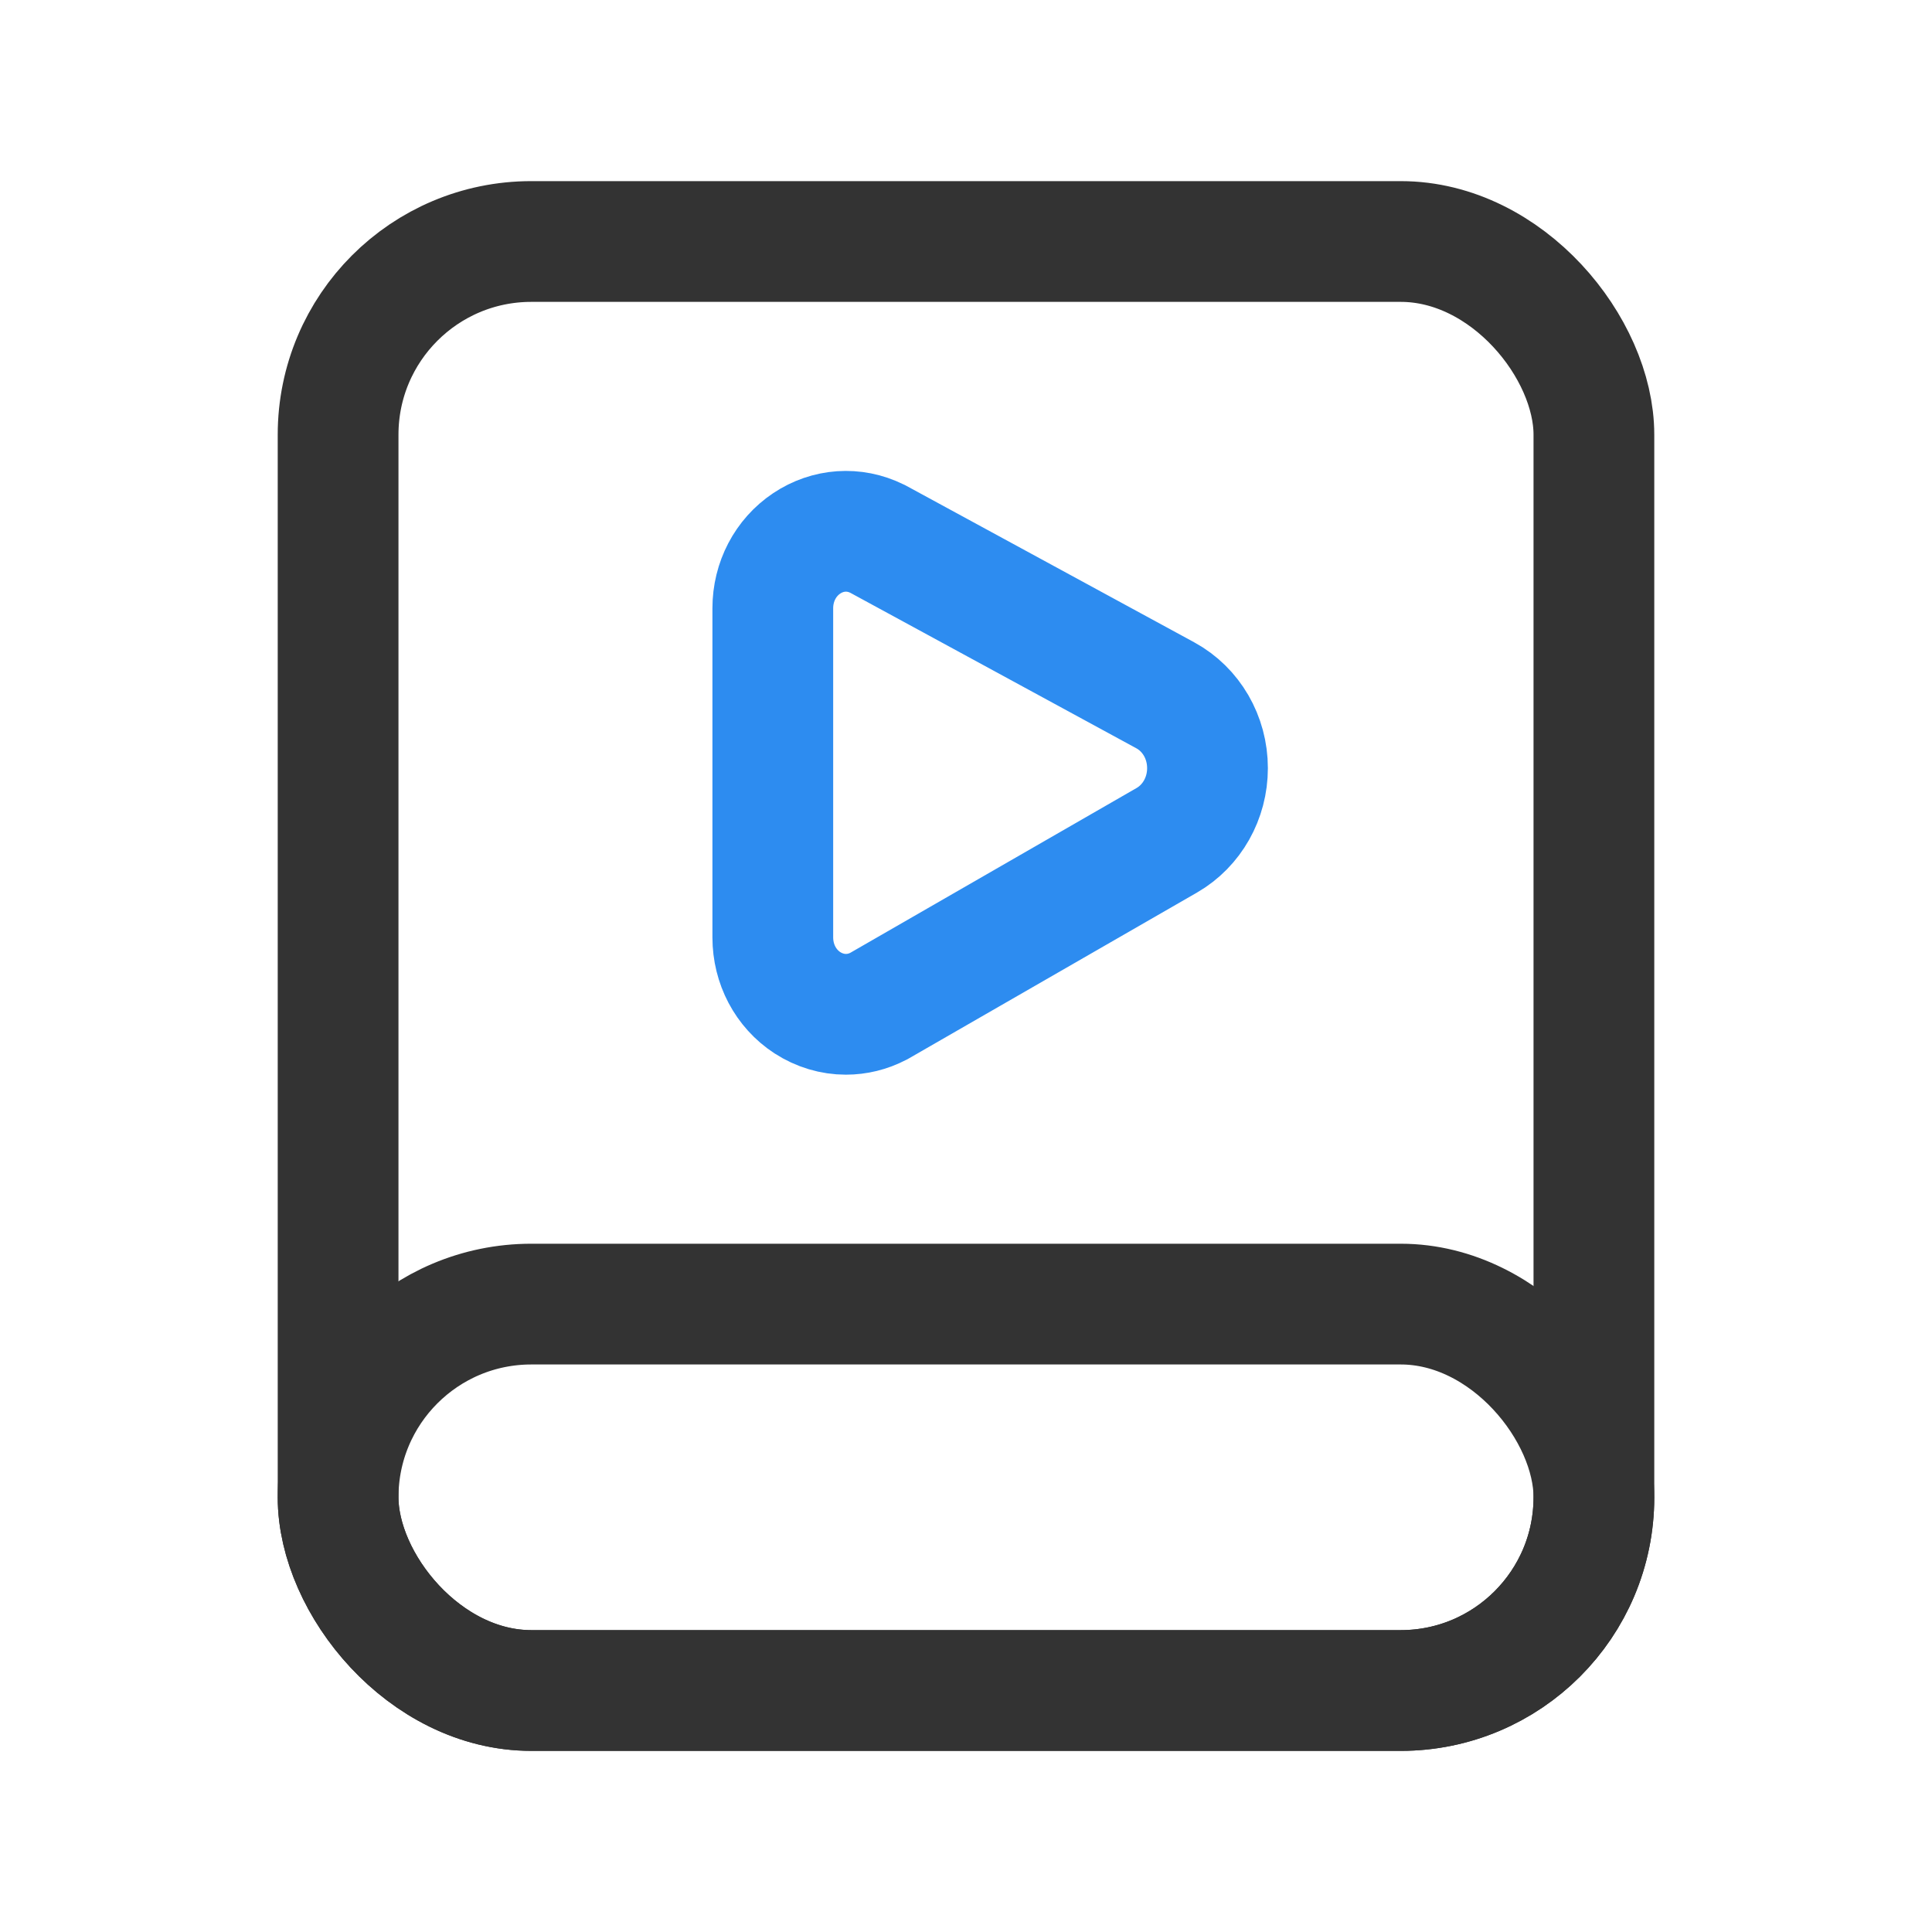 <?xml version="1.0" encoding="UTF-8"?>
<svg width="40px" height="40px" viewBox="0 0 40 40" version="1.1" xmlns="http://www.w3.org/2000/svg" xmlns:xlink="http://www.w3.org/1999/xlink">
    <title>教学教育 copy</title>
    <g id="Page-1" stroke="none" stroke-width="1" fill="none" fill-rule="evenodd">
        <g id="教学教育-copy" fill-rule="nonzero">
            <rect id="Rectangle" fill="#333333" opacity="0" x="0" y="0" width="40" height="40"></rect>
            <rect id="Rectangle" stroke="#333333" stroke-width="2.5" x="7" y="27" width="26" height="8" rx="4"></rect>
            <rect id="Rectangle" stroke="#333333" stroke-width="2.5" x="7" y="5" width="26" height="30" rx="4"></rect>
            <path d="M17.513,21 C17.236,21 16.96,20.918 16.715,20.76 C16.267,20.467 16,19.962 16,19.407 L16,12.593 C16,12.045 16.263,11.543 16.702,11.25 C17.14,10.957 17.684,10.918 18.155,11.151 L18.18,11.163 L24.125,14.395 C24.664,14.688 25,15.267 25,15.904 C25,16.526 24.678,17.096 24.159,17.396 L18.199,20.827 L18.185,20.834 C17.972,20.945 17.744,21 17.513,21 L17.513,21 Z" id="Combined-Shape" stroke="#2D8CF0" stroke-width="2.5"></path>
        </g>
    </g>
</svg>